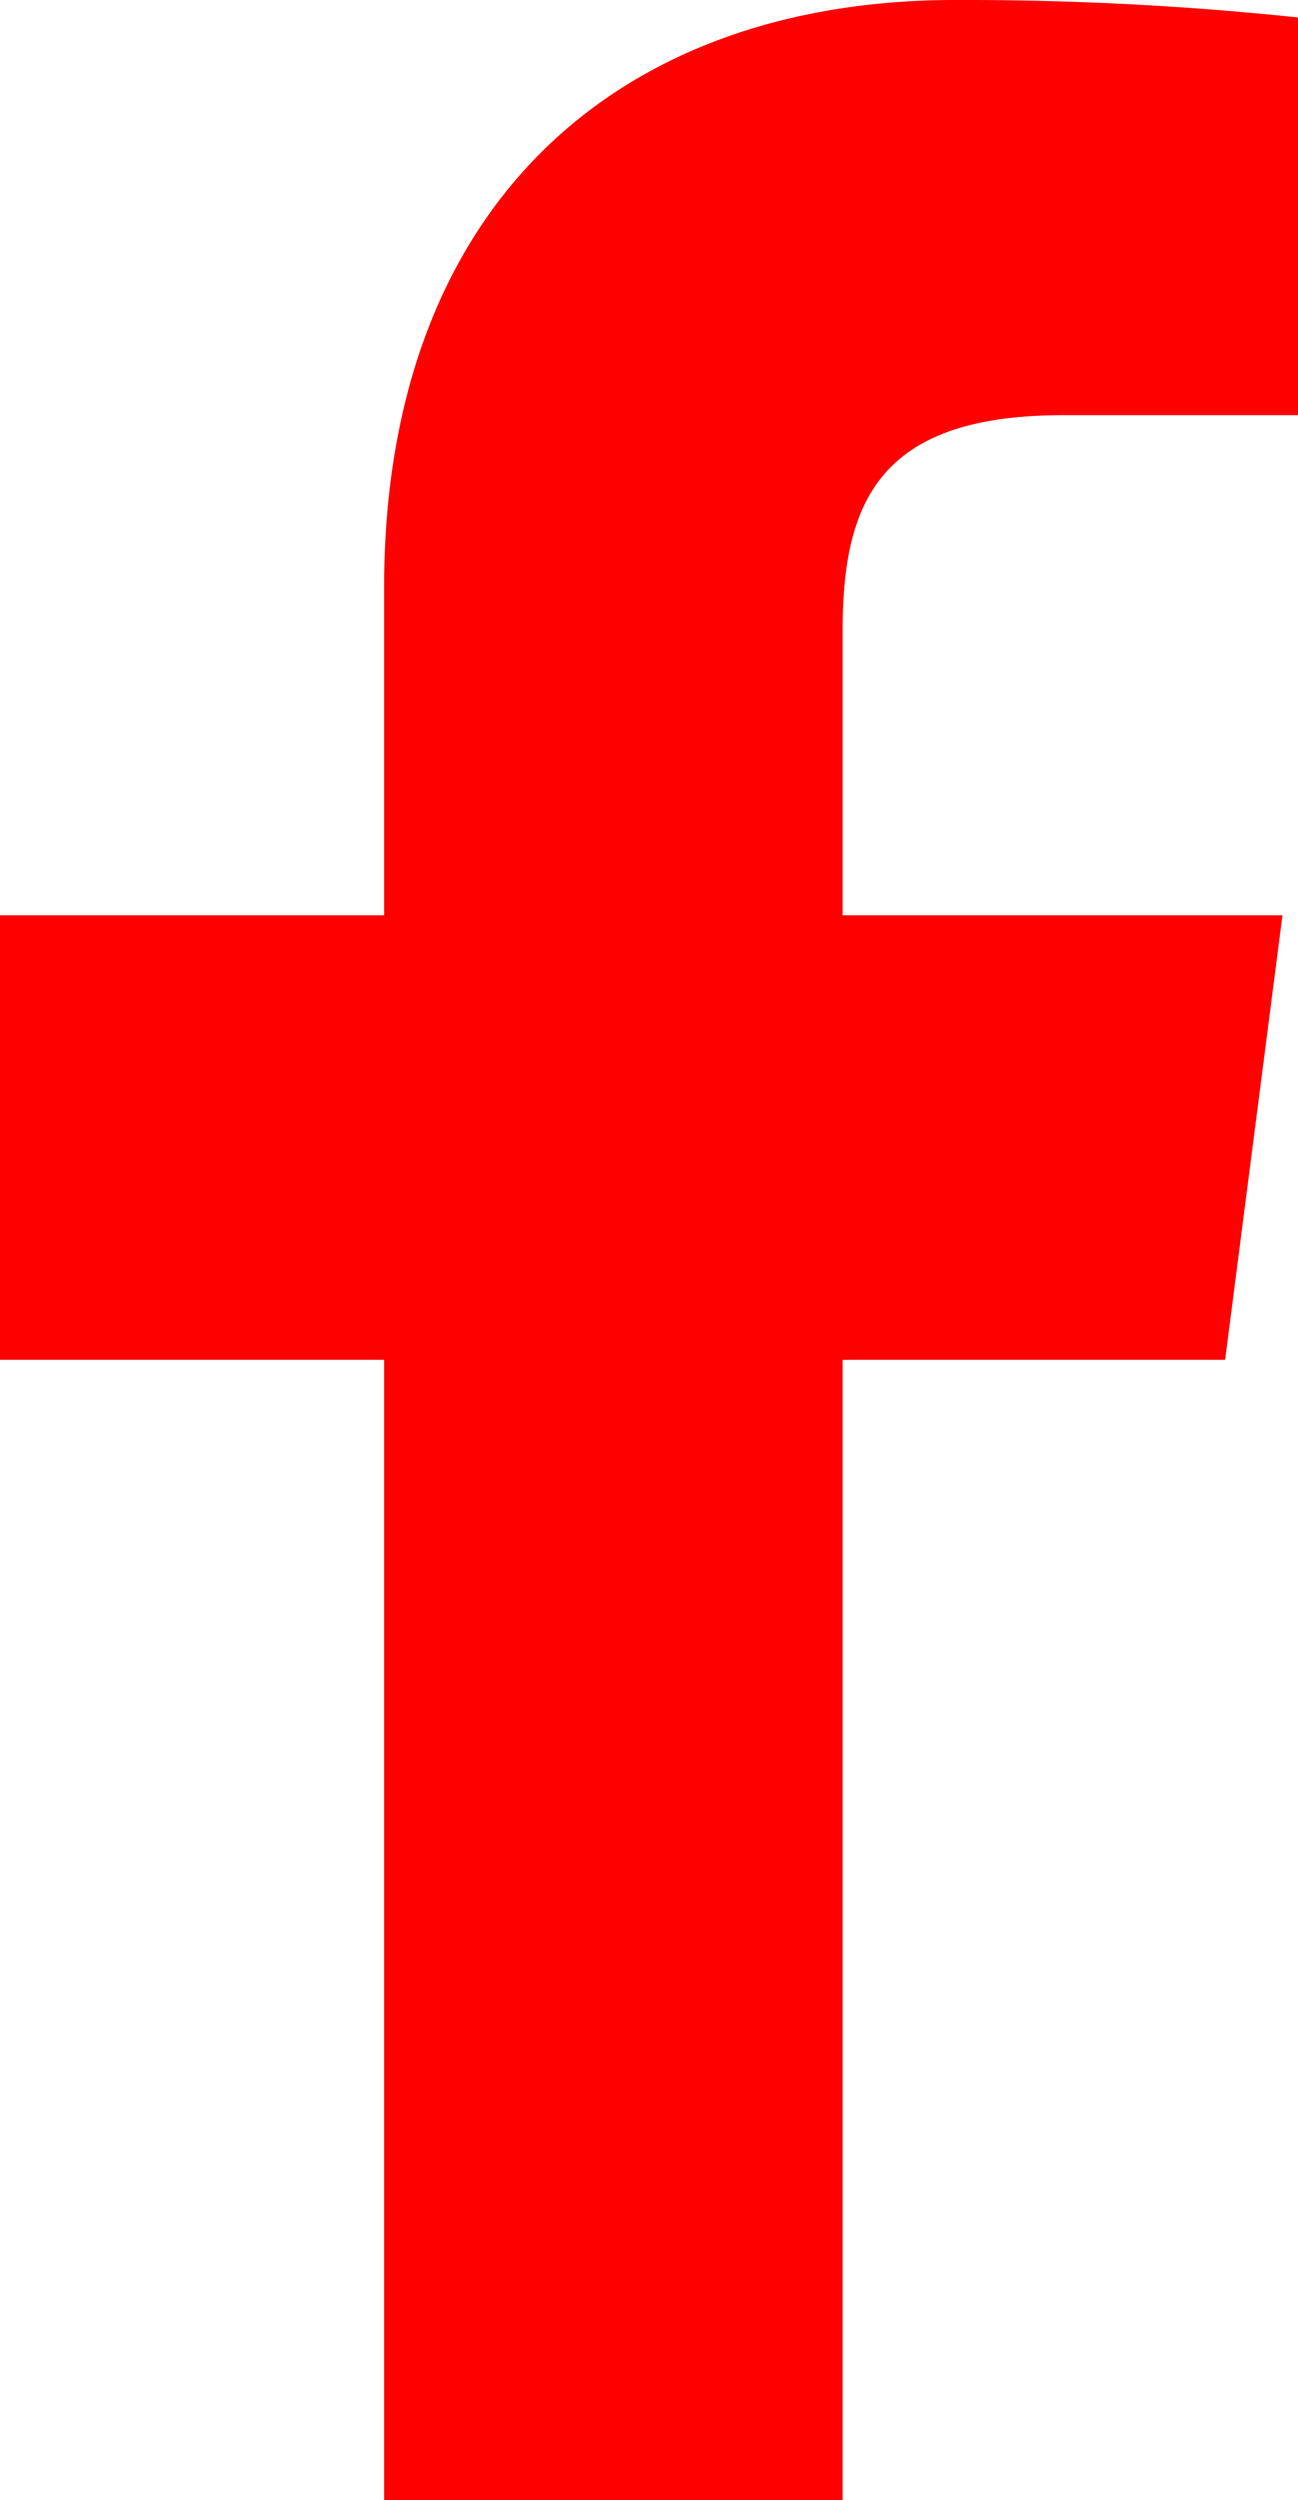 <svg xmlns="http://www.w3.org/2000/svg" width="12.874" height="24.792" viewBox="0 0 12.874 24.792"><path d="M45.647,24.792V13.484h3.794l.569-4.408H45.647V6.262c0-1.276.353-2.145,2.185-2.145h2.332V.173A31.626,31.626,0,0,0,46.764,0C43.4,0,41.1,2.054,41.1,5.825V9.076H37.29v4.408H41.1V24.792Z" transform="translate(-37.29)" fill="red"/></svg>